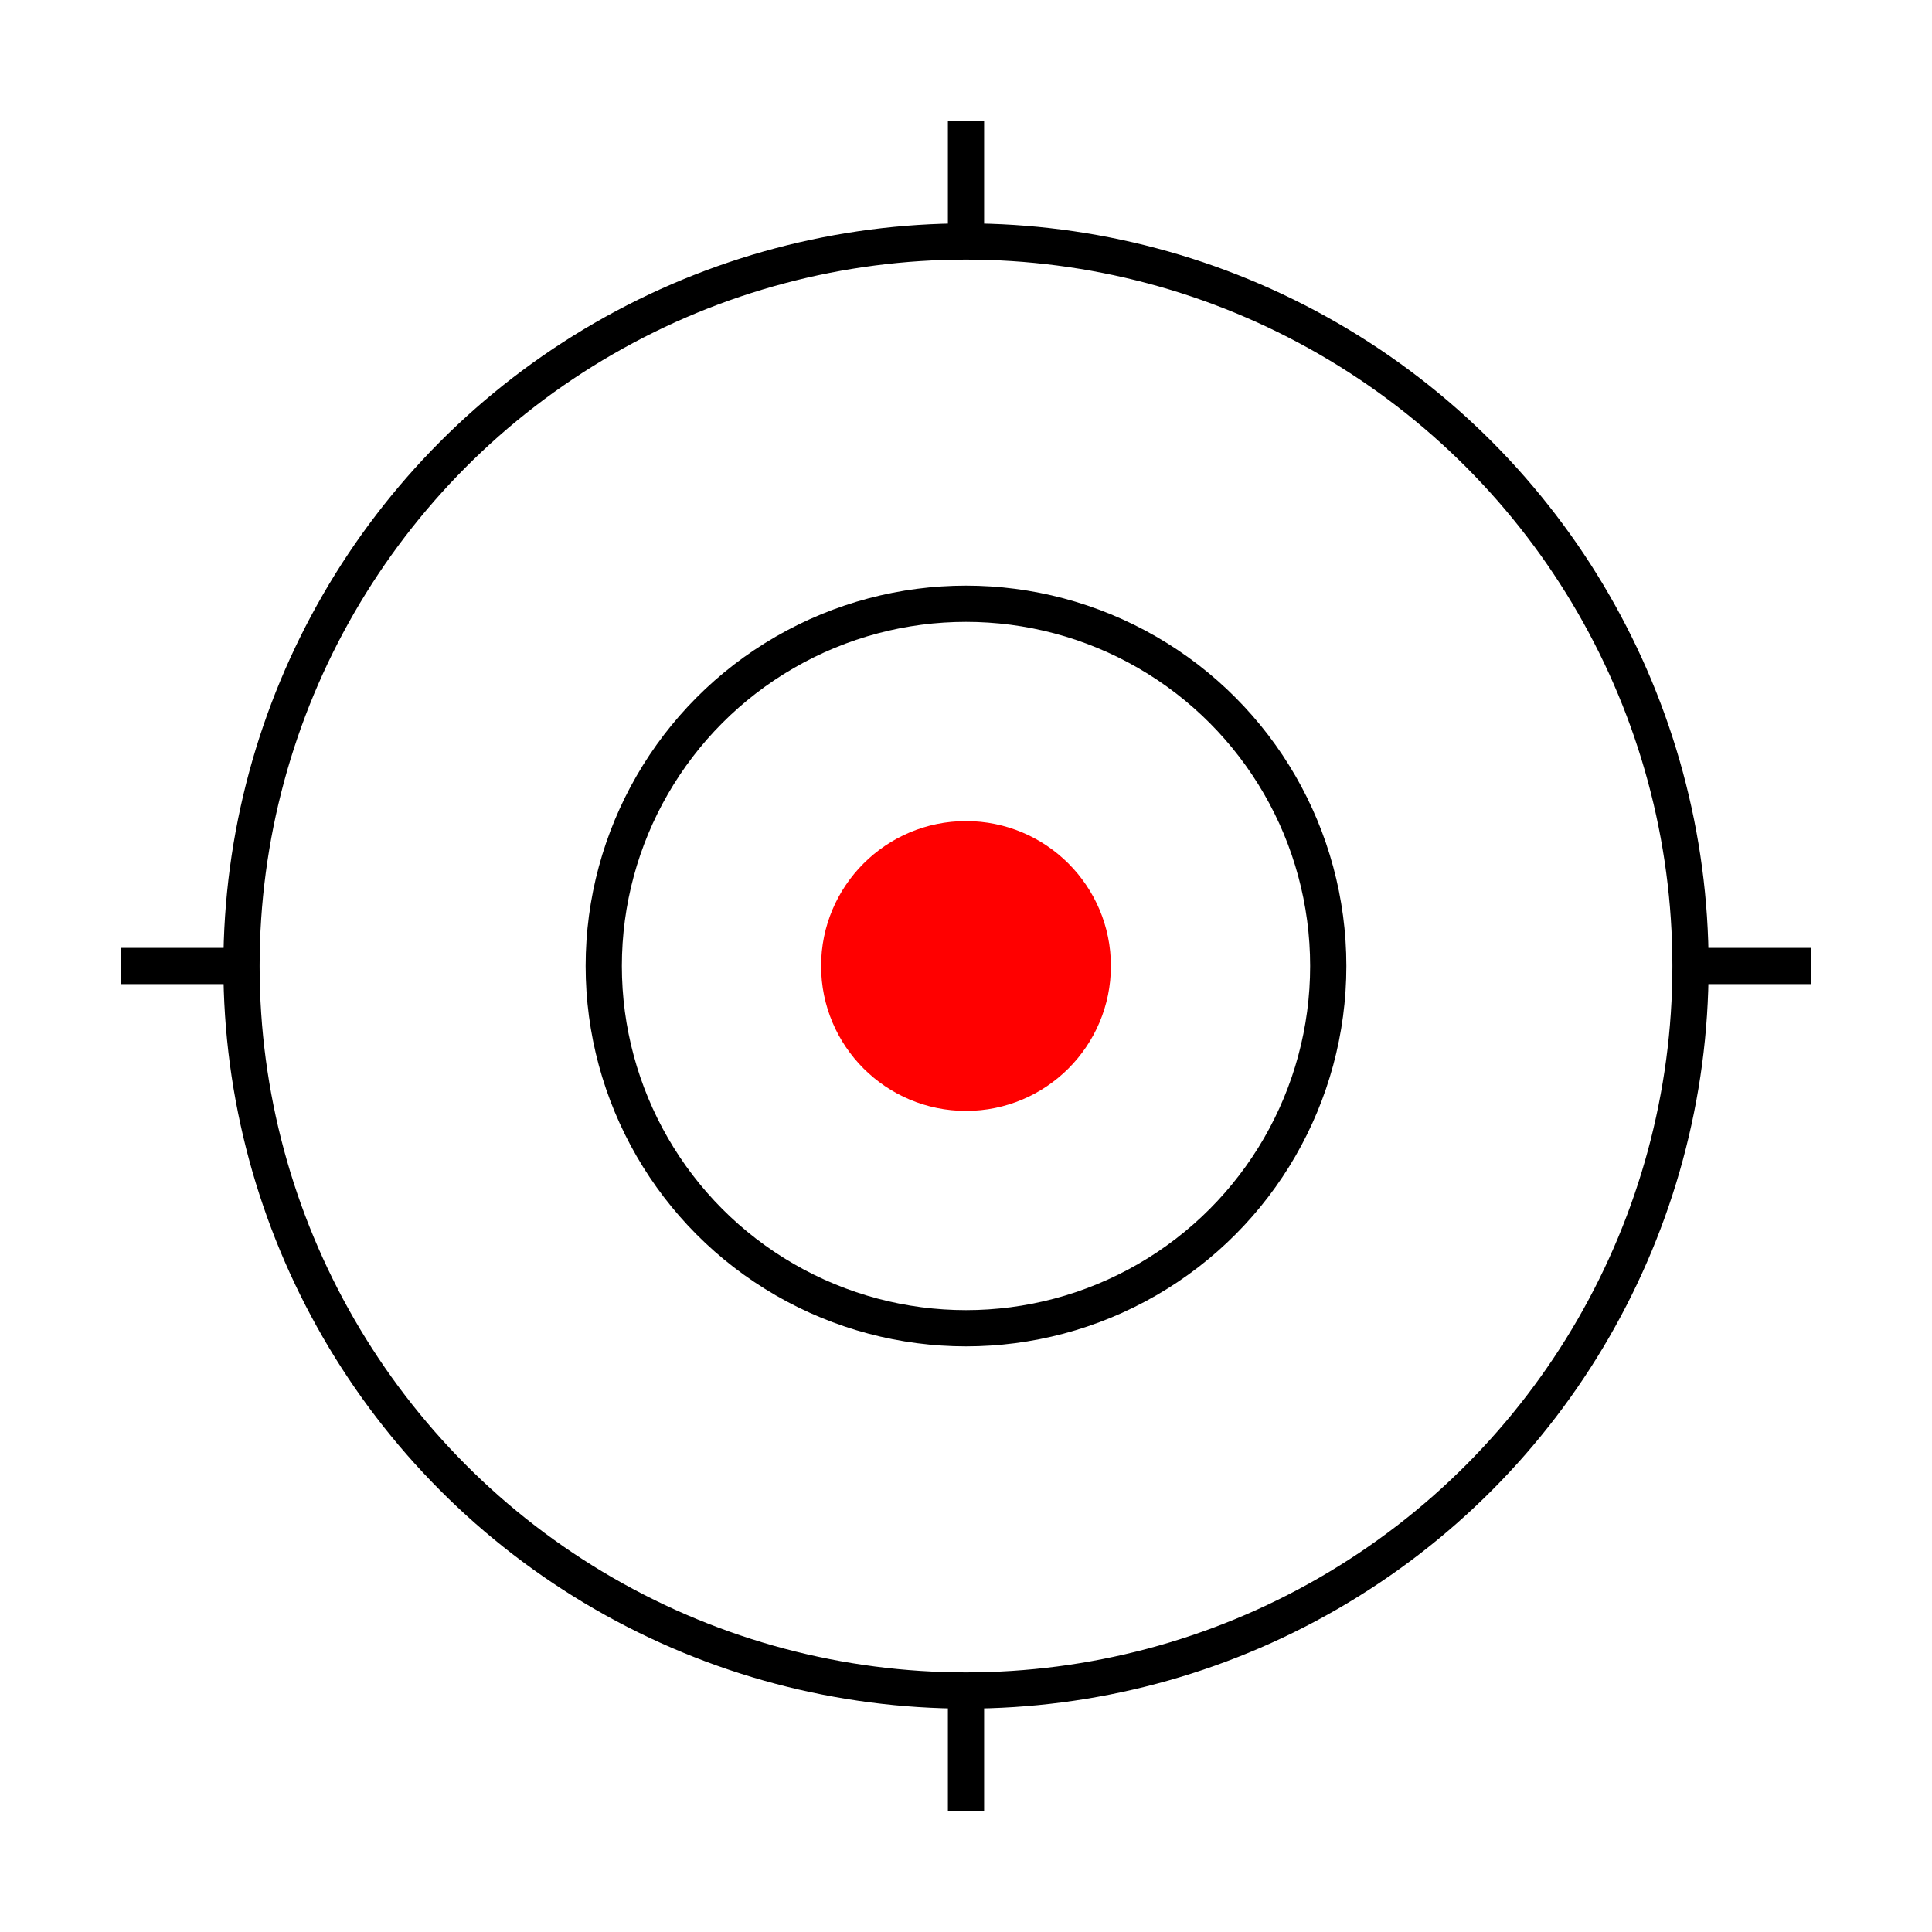 <?xml version="1.0" ?>
<svg xmlns="http://www.w3.org/2000/svg" viewBox="0 0 512 512" width="512" height="512">
  <g transform="translate(256, 256) scale(3.2) translate(-360, -256)">
    <!-- Central dot -->
    <circle cx="360" cy="256" r="12" fill="red"/>
    <!-- Rings -->
    <circle cx="360" cy="256" r="30" stroke="black" stroke-width="3" fill="none"/>
    <circle cx="360" cy="256" r="60" stroke="black" stroke-width="3" fill="none"/>
    
    <!-- Crosshair strokes on the outer ring -->
    <!-- Top -->
    <line x1="360" y1="196" x2="360" y2="186" stroke="black" stroke-width="3"/>
    <!-- Bottom -->
    <line x1="360" y1="316" x2="360" y2="326" stroke="black" stroke-width="3"/>
    <!-- Left -->
    <line x1="300" y1="256" x2="290" y2="256" stroke="black" stroke-width="3"/>
    <!-- Right -->
    <line x1="420" y1="256" x2="430" y2="256" stroke="black" stroke-width="3"/>
  </g>
</svg>


